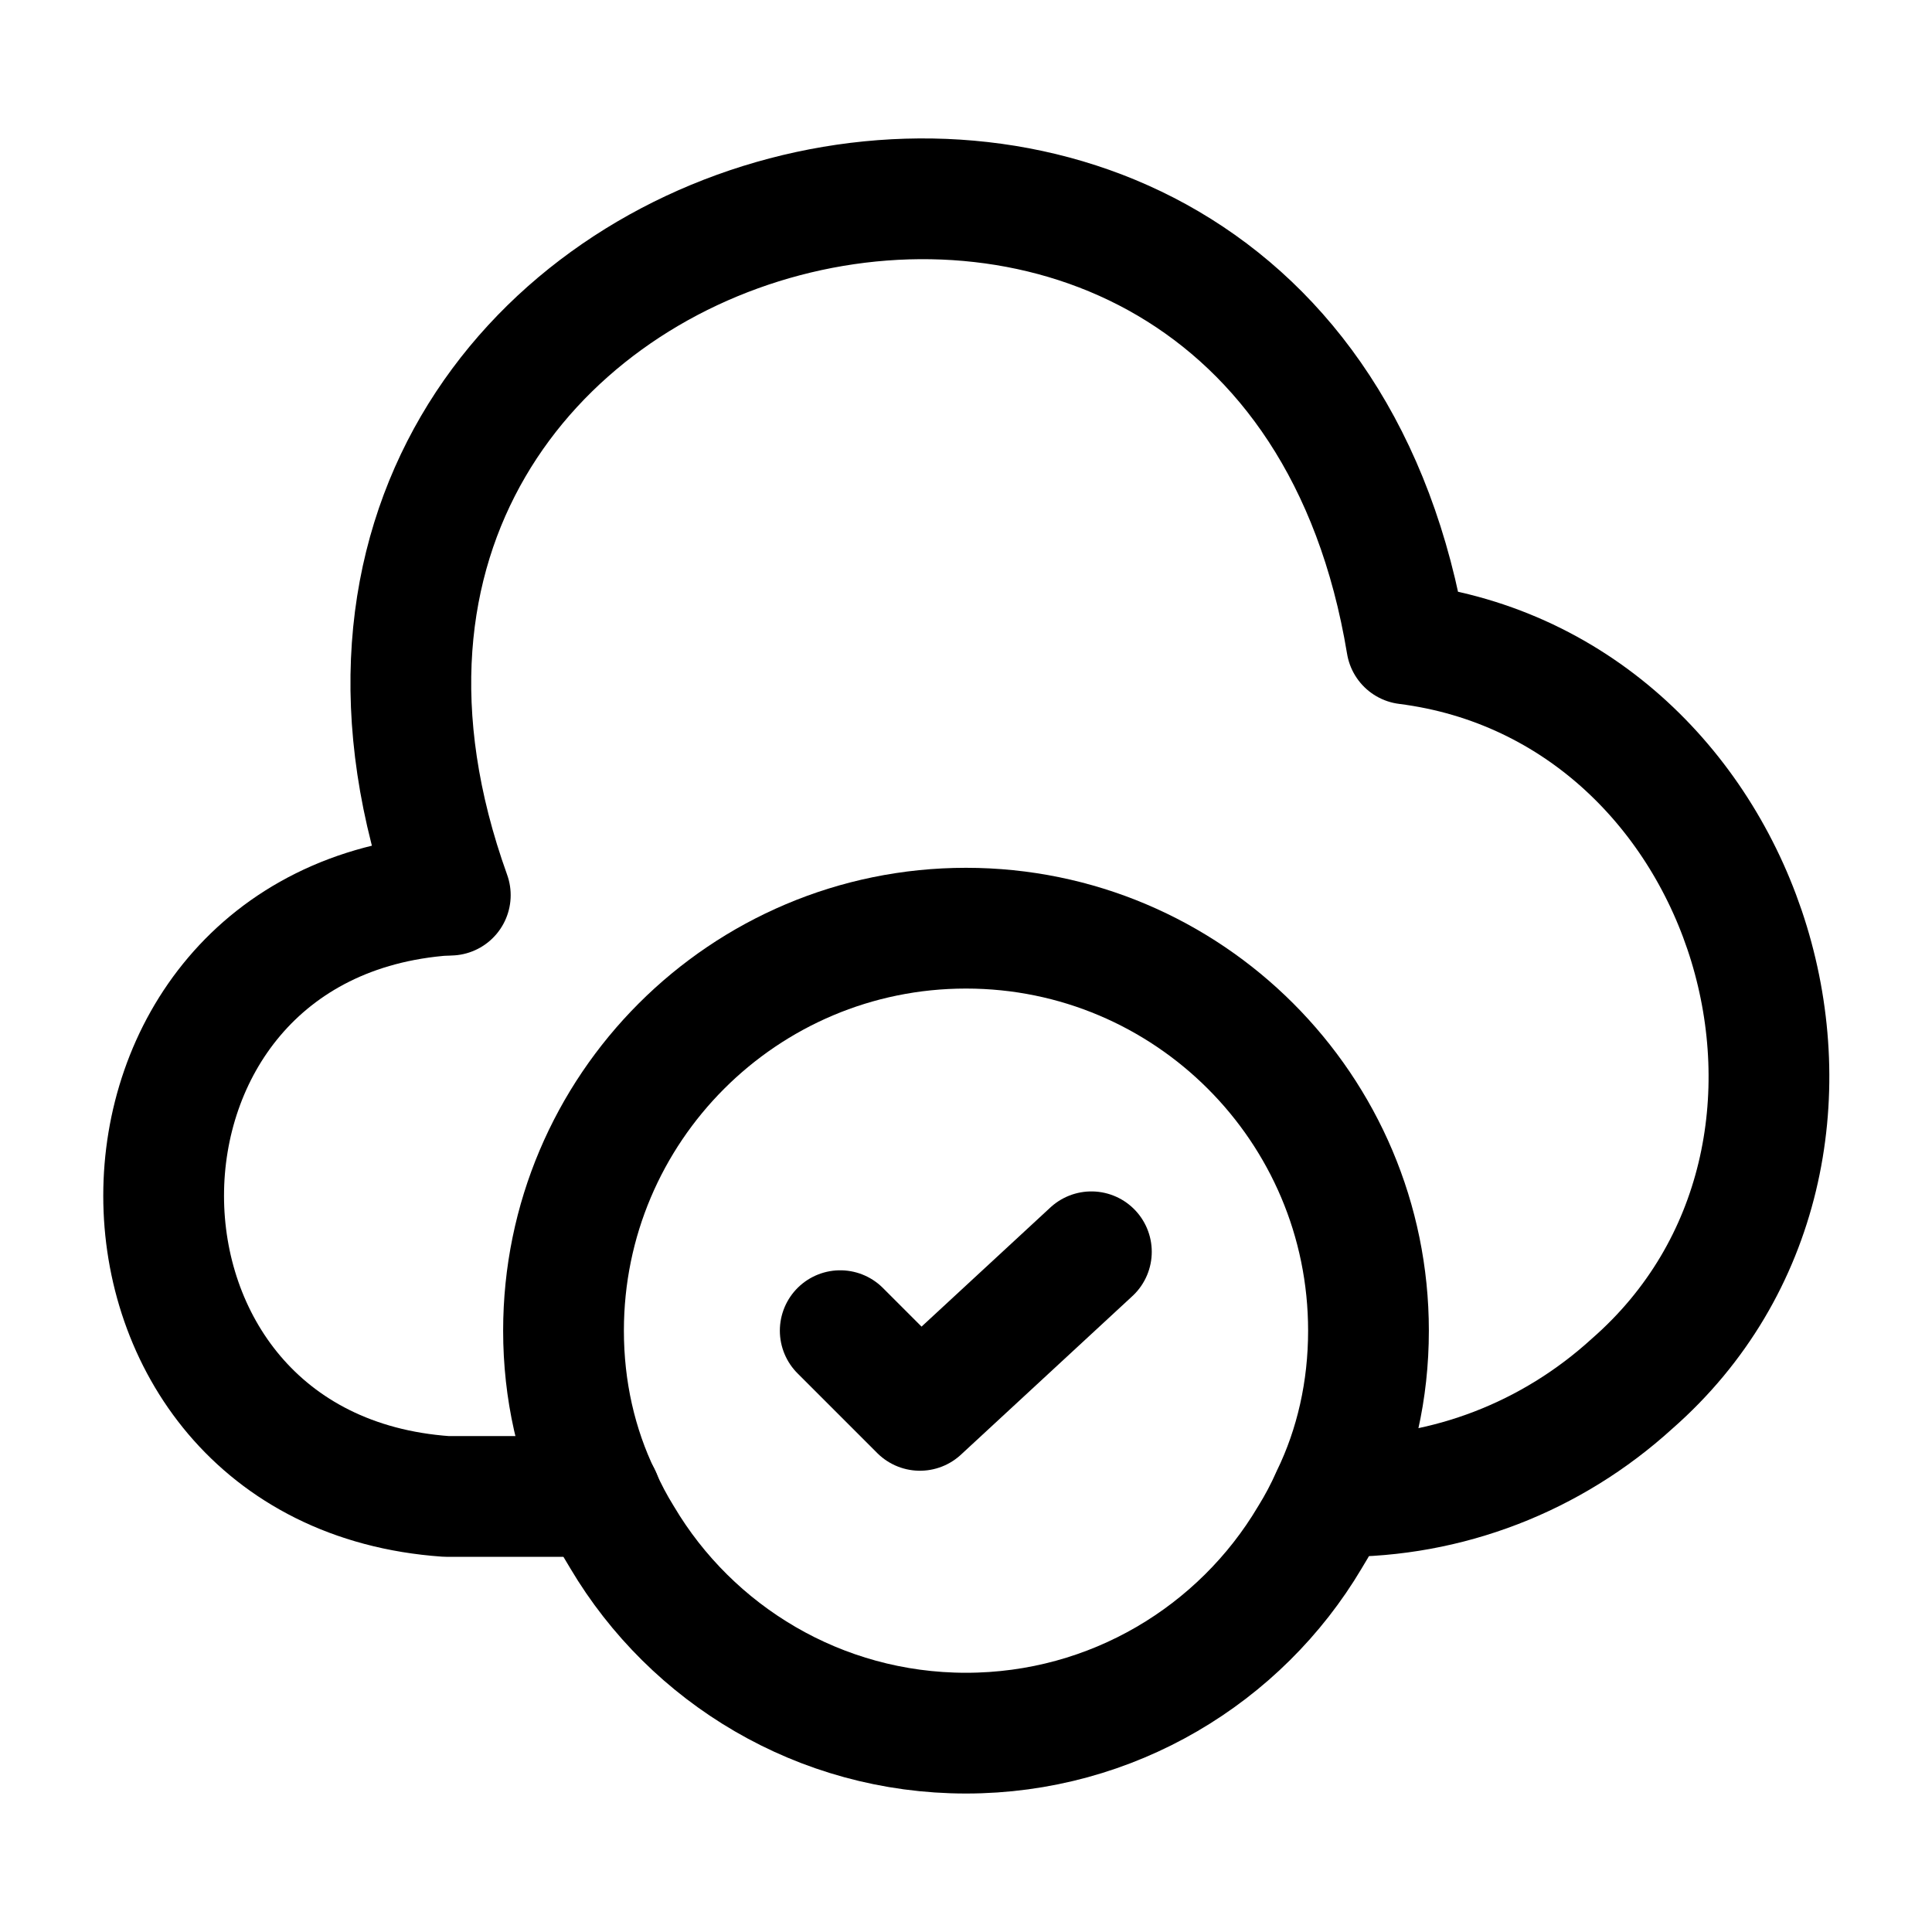 <svg width="40" height="40" viewBox="0 0 40 40" fill="none" xmlns="http://www.w3.org/2000/svg">
<path d="M9.238 18.532C1.438 19.082 1.438 30.432 9.238 30.982H12.438" stroke="black" stroke-width="2.5" stroke-miterlimit="10" stroke-linecap="round" stroke-linejoin="round"/>
<path d="M9.323 18.533C3.973 3.649 26.539 -2.301 29.123 13.333C36.339 14.249 39.256 23.866 33.789 28.649C32.123 30.166 29.973 30.999 27.723 30.983H27.573" stroke="black" stroke-width="2.5" stroke-miterlimit="10" stroke-linecap="round" stroke-linejoin="round"/>
<path d="M28.333 27.55C28.333 28.784 28.067 29.95 27.567 30.983C27.433 31.284 27.283 31.567 27.117 31.834C25.683 34.25 23.033 35.883 20 35.883C16.967 35.883 14.317 34.25 12.883 31.834C12.717 31.567 12.567 31.284 12.434 30.983C11.934 29.95 11.667 28.784 11.667 27.55C11.667 22.95 15.4 19.217 20 19.217C24.6 19.217 28.333 22.95 28.333 27.55Z" stroke="black" stroke-width="2.5" stroke-miterlimit="10" stroke-linecap="round" stroke-linejoin="round"/>
<path d="M17.396 27.55L19.046 29.2L22.596 25.917" stroke="black" stroke-width="2.5" stroke-linecap="round" stroke-linejoin="round"/>
</svg>

